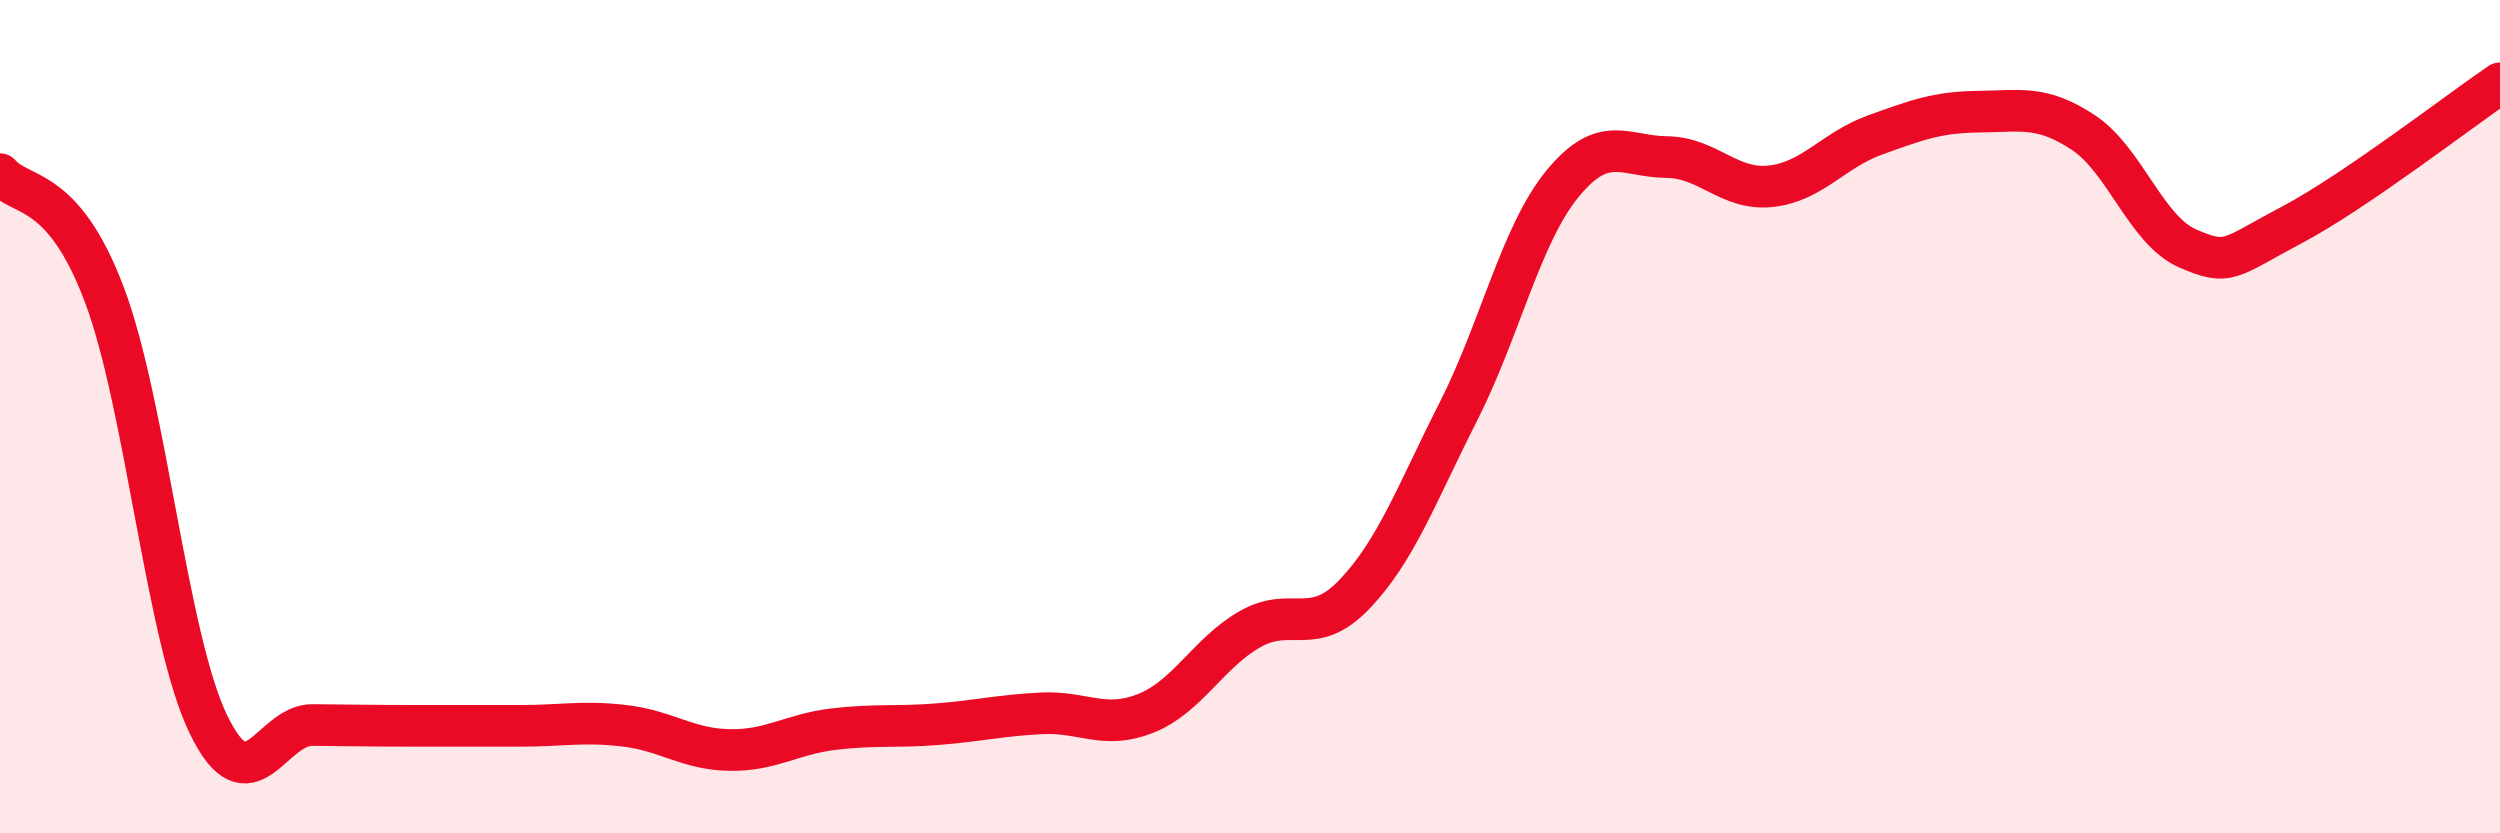 
    <svg width="60" height="20" viewBox="0 0 60 20" xmlns="http://www.w3.org/2000/svg">
      <path
        d="M 0,4.18 C 0.5,4.76 1.5,4.42 2.5,7.06 C 3.5,9.7 4,15.31 5,17.38 C 6,19.45 6.5,17.39 7.5,17.4 C 8.5,17.41 9,17.42 10,17.42 C 11,17.42 11.5,17.42 12.5,17.42 C 13.5,17.42 14,17.3 15,17.42 C 16,17.54 16.5,17.98 17.5,18 C 18.5,18.02 19,17.62 20,17.5 C 21,17.38 21.5,17.46 22.5,17.38 C 23.5,17.3 24,17.17 25,17.12 C 26,17.07 26.5,17.52 27.5,17.12 C 28.5,16.72 29,15.67 30,15.1 C 31,14.53 31.5,15.31 32.5,14.27 C 33.5,13.23 34,11.85 35,9.88 C 36,7.91 36.5,5.63 37.5,4.41 C 38.5,3.19 39,3.76 40,3.77 C 41,3.78 41.5,4.58 42.5,4.47 C 43.5,4.36 44,3.6 45,3.24 C 46,2.88 46.5,2.69 47.5,2.68 C 48.5,2.67 49,2.52 50,3.18 C 51,3.84 51.5,5.52 52.5,5.96 C 53.5,6.4 53.5,6.19 55,5.4 C 56.5,4.61 59,2.68 60,2L60 20L0 20Z"
        fill="#EB0A25"
        opacity="0.1"
        stroke-linecap="round"
        stroke-linejoin="round"
      />
      <path
        d="M 0,4.18 C 0.5,4.76 1.5,4.42 2.5,7.06 C 3.5,9.7 4,15.31 5,17.38 C 6,19.45 6.5,17.39 7.5,17.4 C 8.5,17.41 9,17.42 10,17.42 C 11,17.42 11.5,17.42 12.5,17.42 C 13.5,17.42 14,17.3 15,17.42 C 16,17.54 16.5,17.98 17.5,18 C 18.5,18.02 19,17.62 20,17.5 C 21,17.38 21.5,17.46 22.5,17.38 C 23.5,17.3 24,17.17 25,17.12 C 26,17.07 26.5,17.52 27.5,17.12 C 28.5,16.72 29,15.67 30,15.1 C 31,14.53 31.5,15.31 32.5,14.27 C 33.5,13.23 34,11.85 35,9.88 C 36,7.91 36.5,5.63 37.5,4.41 C 38.5,3.19 39,3.76 40,3.77 C 41,3.78 41.5,4.58 42.5,4.47 C 43.5,4.36 44,3.6 45,3.24 C 46,2.88 46.5,2.69 47.5,2.68 C 48.5,2.67 49,2.52 50,3.18 C 51,3.84 51.5,5.52 52.5,5.96 C 53.5,6.4 53.5,6.19 55,5.4 C 56.5,4.61 59,2.68 60,2"
        stroke="#EB0A25"
        stroke-width="1"
        fill="none"
        stroke-linecap="round"
        stroke-linejoin="round"
      />
    </svg>
  
